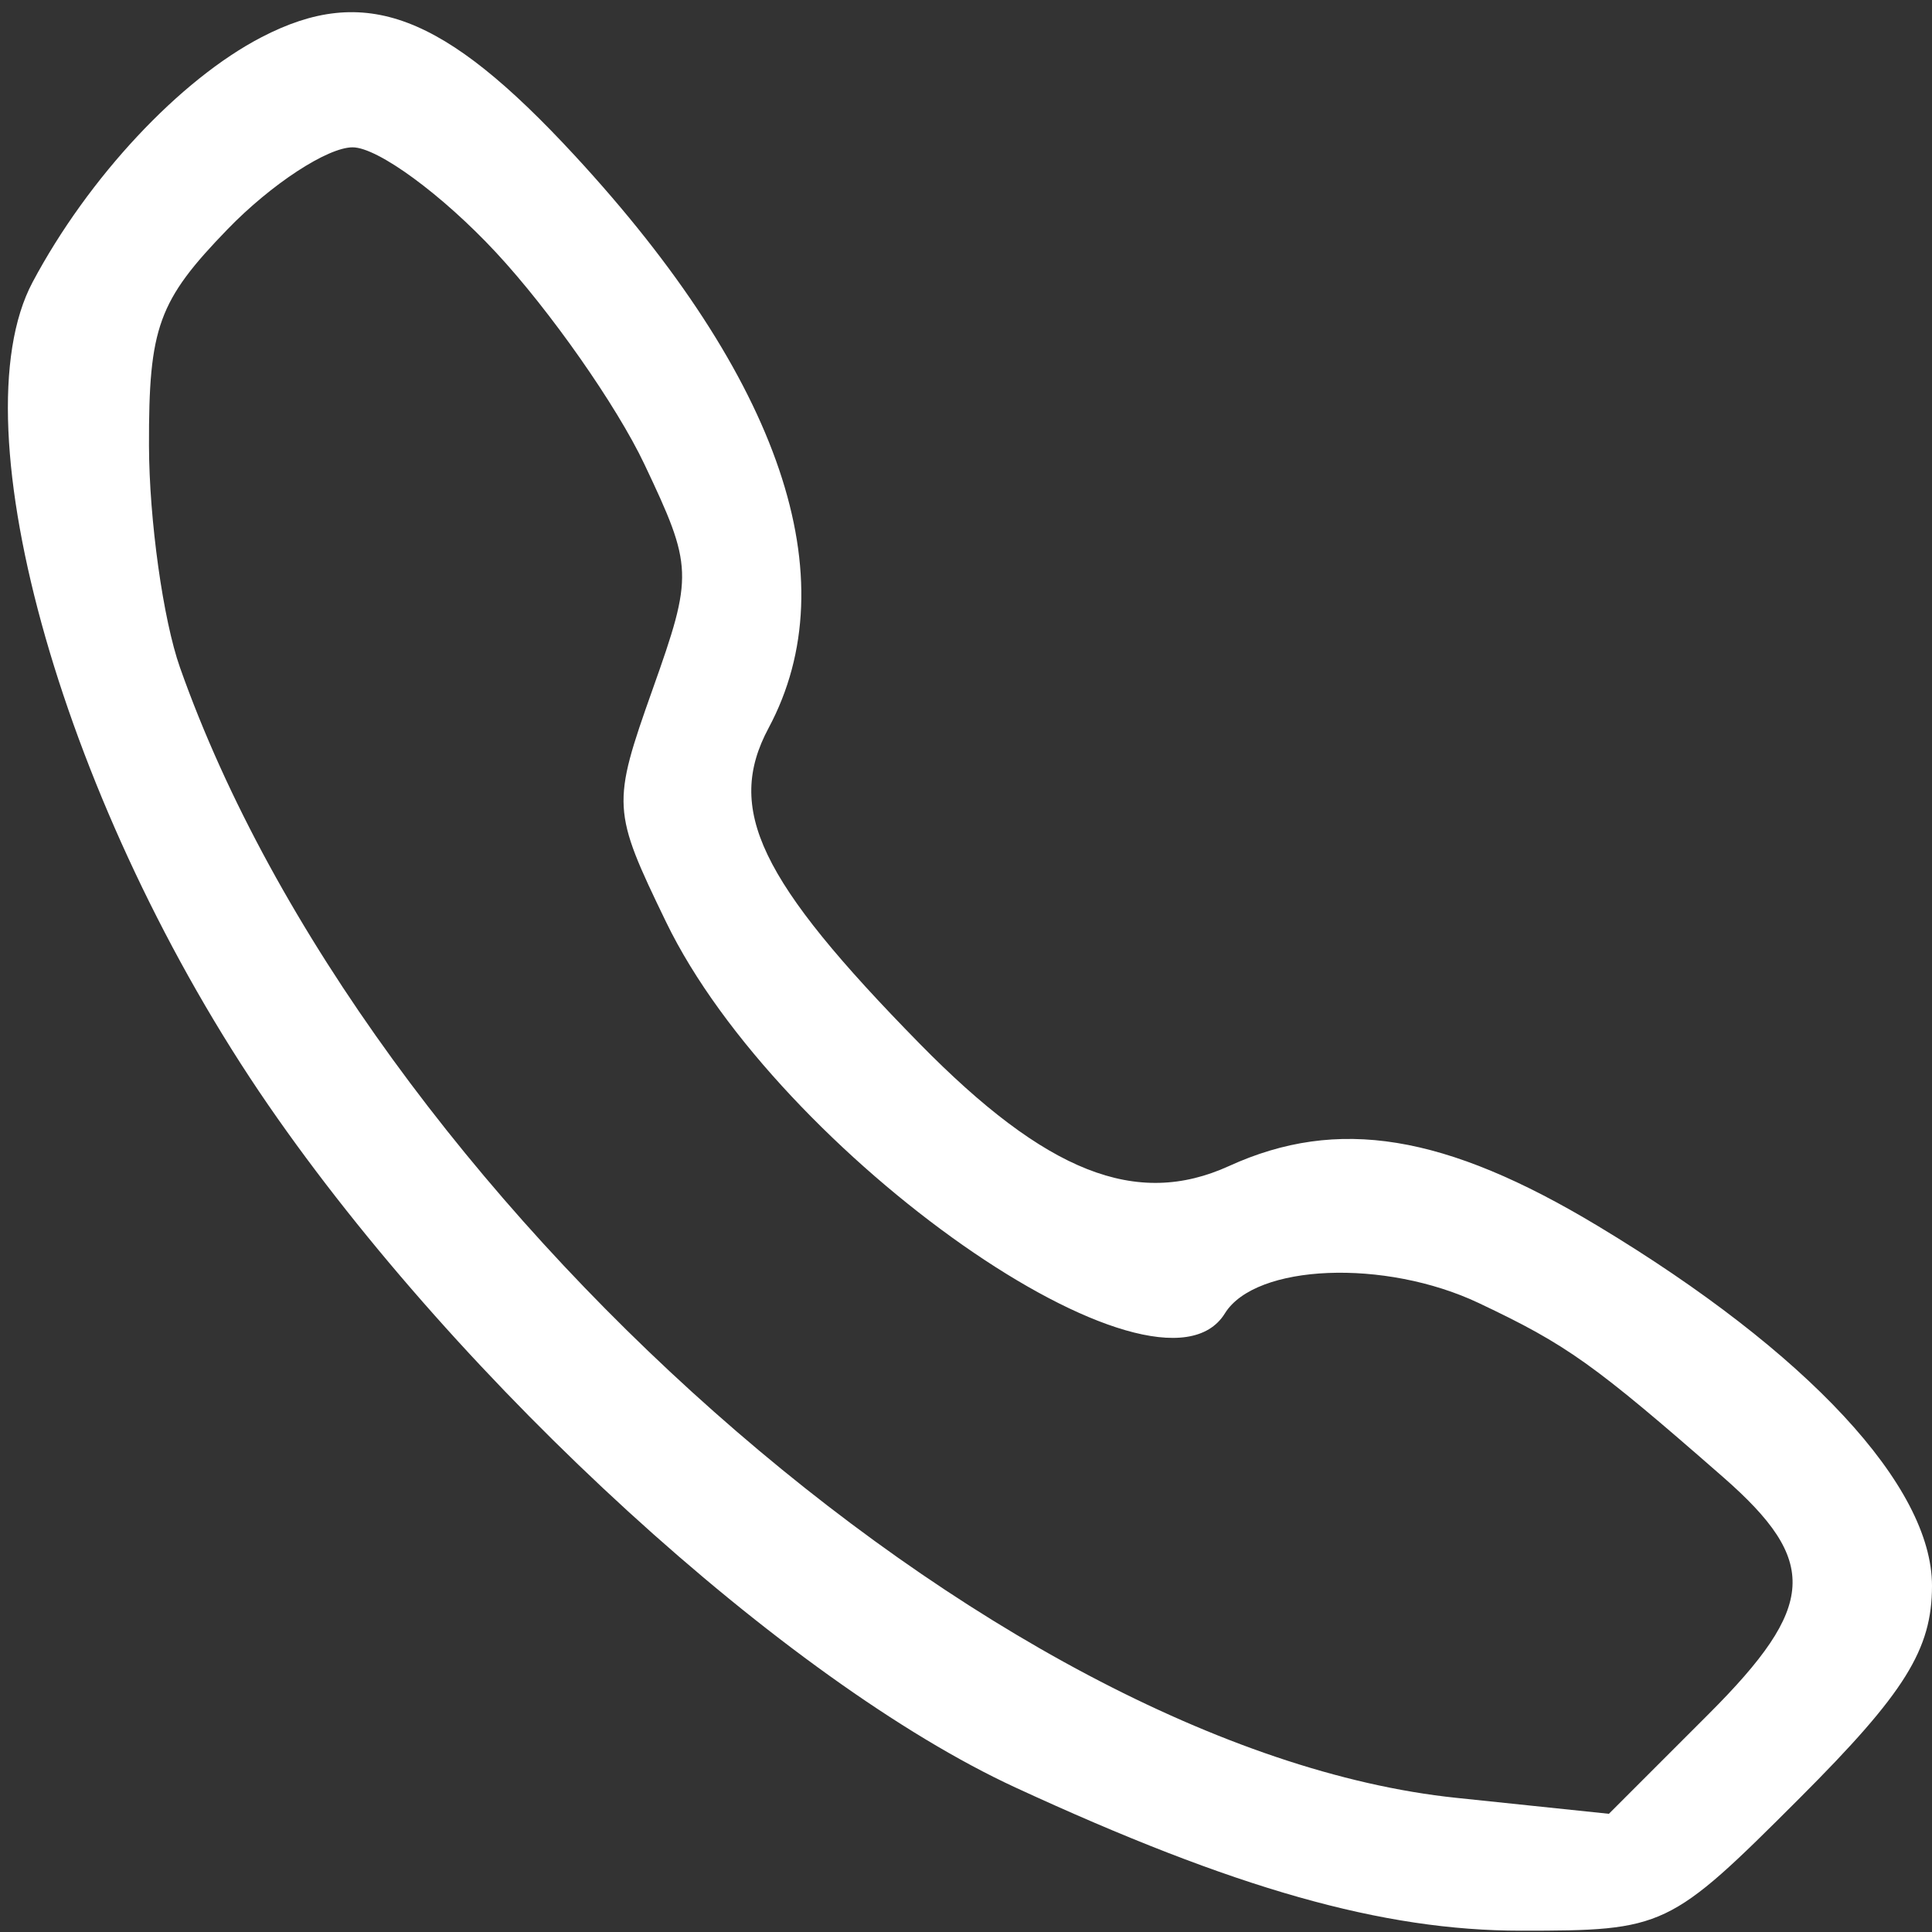 <svg width="78" height="78" viewBox="0 0 78 78" fill="none" xmlns="http://www.w3.org/2000/svg">
<rect x="0" y="0" width="78" height="78" fill="#333333" stroke="none"/>
<path fill-rule="evenodd" clip-rule="evenodd" d="M10.562 1.5C7.26 3.213 3.566 7.164 1.316 11.391C-1.796 17.237 2.644 32.732 10.838 44.623C18.611 55.902 31.738 67.89 41 72.168C49.856 76.258 55.817 77.947 61.402 77.947C67.203 77.948 67.396 77.856 72.652 72.6C76.909 68.343 78 66.593 78 64.022C78 60 72.986 54.6 64.515 49.499C58.342 45.782 54.007 45.076 49.621 47.075C45.877 48.781 42.238 47.342 37.127 42.134C30.647 35.532 29.277 32.668 31.031 29.39C34.263 23.351 31.533 15.295 23.199 6.274C17.893 0.531 14.732 -0.663 10.562 1.5ZM20.03 10.198C22.203 12.535 24.897 16.38 26.016 18.742C27.98 22.884 27.991 23.204 26.352 27.818C24.695 32.486 24.707 32.712 26.89 37.221C31.438 46.616 46.774 57.358 49.452 53.025C50.688 51.025 55.913 50.813 59.703 52.608C63.266 54.295 64.331 55.054 69.569 59.637C73.45 63.033 73.34 64.843 68.987 69.196L64.955 73.228L58.795 72.584C40.1 70.63 14.768 48.195 7.266 26.948C6.586 25.023 6.023 20.994 6.015 17.996C6.002 13.207 6.389 12.142 9.196 9.246C10.954 7.432 13.222 5.948 14.236 5.948C15.25 5.948 17.858 7.861 20.03 10.198Z" fill="white"/>
</svg>
